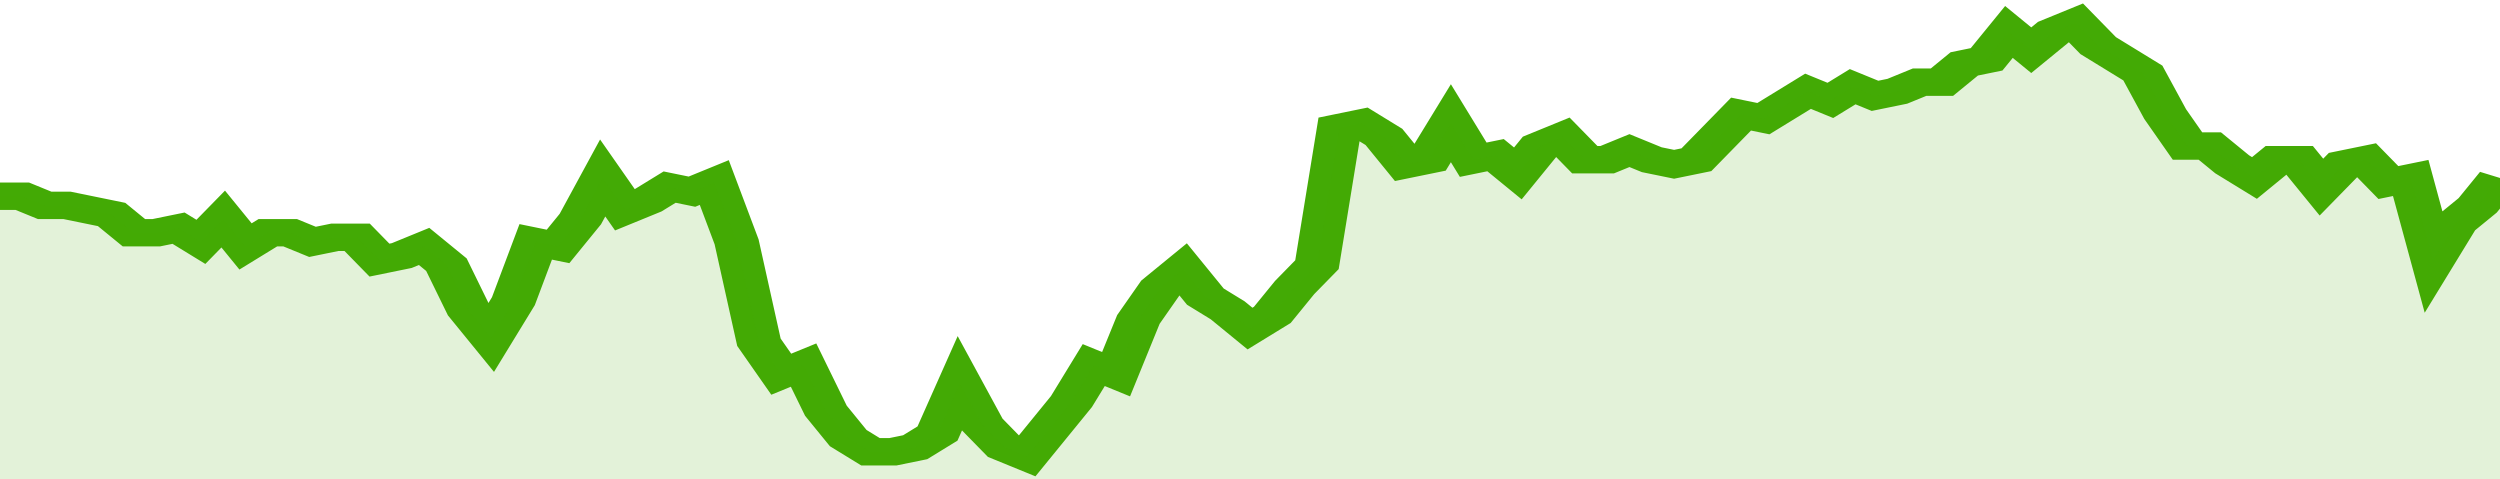 <svg xmlns="http://www.w3.org/2000/svg" viewBox="0 0 336 105" width="120" height="23" preserveAspectRatio="none">
				 <polyline fill="none" stroke="#43AA05" stroke-width="6" points="0, 43 3, 43 6, 45 9, 45 12, 46 15, 47 18, 51 21, 51 24, 50 27, 53 30, 48 33, 54 36, 51 39, 51 42, 53 45, 52 48, 52 51, 57 54, 56 57, 54 60, 58 63, 68 66, 74 69, 66 72, 53 75, 54 78, 48 81, 39 84, 46 87, 44 90, 41 93, 42 96, 40 99, 53 102, 75 105, 82 108, 80 111, 90 114, 96 117, 99 120, 99 123, 98 126, 95 129, 84 132, 93 135, 98 138, 100 141, 94 144, 88 147, 80 150, 82 153, 70 156, 63 159, 59 162, 65 165, 68 168, 72 171, 69 174, 63 177, 58 180, 28 183, 27 186, 30 189, 36 192, 35 195, 27 198, 35 201, 34 204, 38 207, 32 210, 30 213, 35 216, 35 219, 33 222, 35 225, 36 228, 35 231, 30 234, 25 237, 26 240, 23 243, 20 246, 22 249, 19 252, 21 255, 20 258, 18 261, 18 264, 14 267, 13 270, 7 273, 11 276, 7 279, 5 282, 10 285, 13 288, 16 291, 25 294, 32 297, 32 300, 36 303, 39 306, 35 309, 35 312, 41 315, 36 318, 35 321, 40 324, 39 327, 57 330, 49 333, 45 336, 39 336, 39 "> </polyline>
				 <polygon fill="#43AA05" opacity="0.15" points="0, 105 0, 43 3, 43 6, 45 9, 45 12, 46 15, 47 18, 51 21, 51 24, 50 27, 53 30, 48 33, 54 36, 51 39, 51 42, 53 45, 52 48, 52 51, 57 54, 56 57, 54 60, 58 63, 68 66, 74 69, 66 72, 53 75, 54 78, 48 81, 39 84, 46 87, 44 90, 41 93, 42 96, 40 99, 53 102, 75 105, 82 108, 80 111, 90 114, 96 117, 99 120, 99 123, 98 126, 95 129, 84 132, 93 135, 98 138, 100 141, 94 144, 88 147, 80 150, 82 153, 70 156, 63 159, 59 162, 65 165, 68 168, 72 171, 69 174, 63 177, 58 180, 28 183, 27 186, 30 189, 36 192, 35 195, 27 198, 35 201, 34 204, 38 207, 32 210, 30 213, 35 216, 35 219, 33 222, 35 225, 36 228, 35 231, 30 234, 25 237, 26 240, 23 243, 20 246, 22 249, 19 252, 21 255, 20 258, 18 261, 18 264, 14 267, 13 270, 7 273, 11 276, 7 279, 5 282, 10 285, 13 288, 16 291, 25 294, 32 297, 32 300, 36 303, 39 306, 35 309, 35 312, 41 315, 36 318, 35 321, 40 324, 39 327, 57 330, 49 333, 45 336, 39 336, 105 "></polygon>
			</svg>